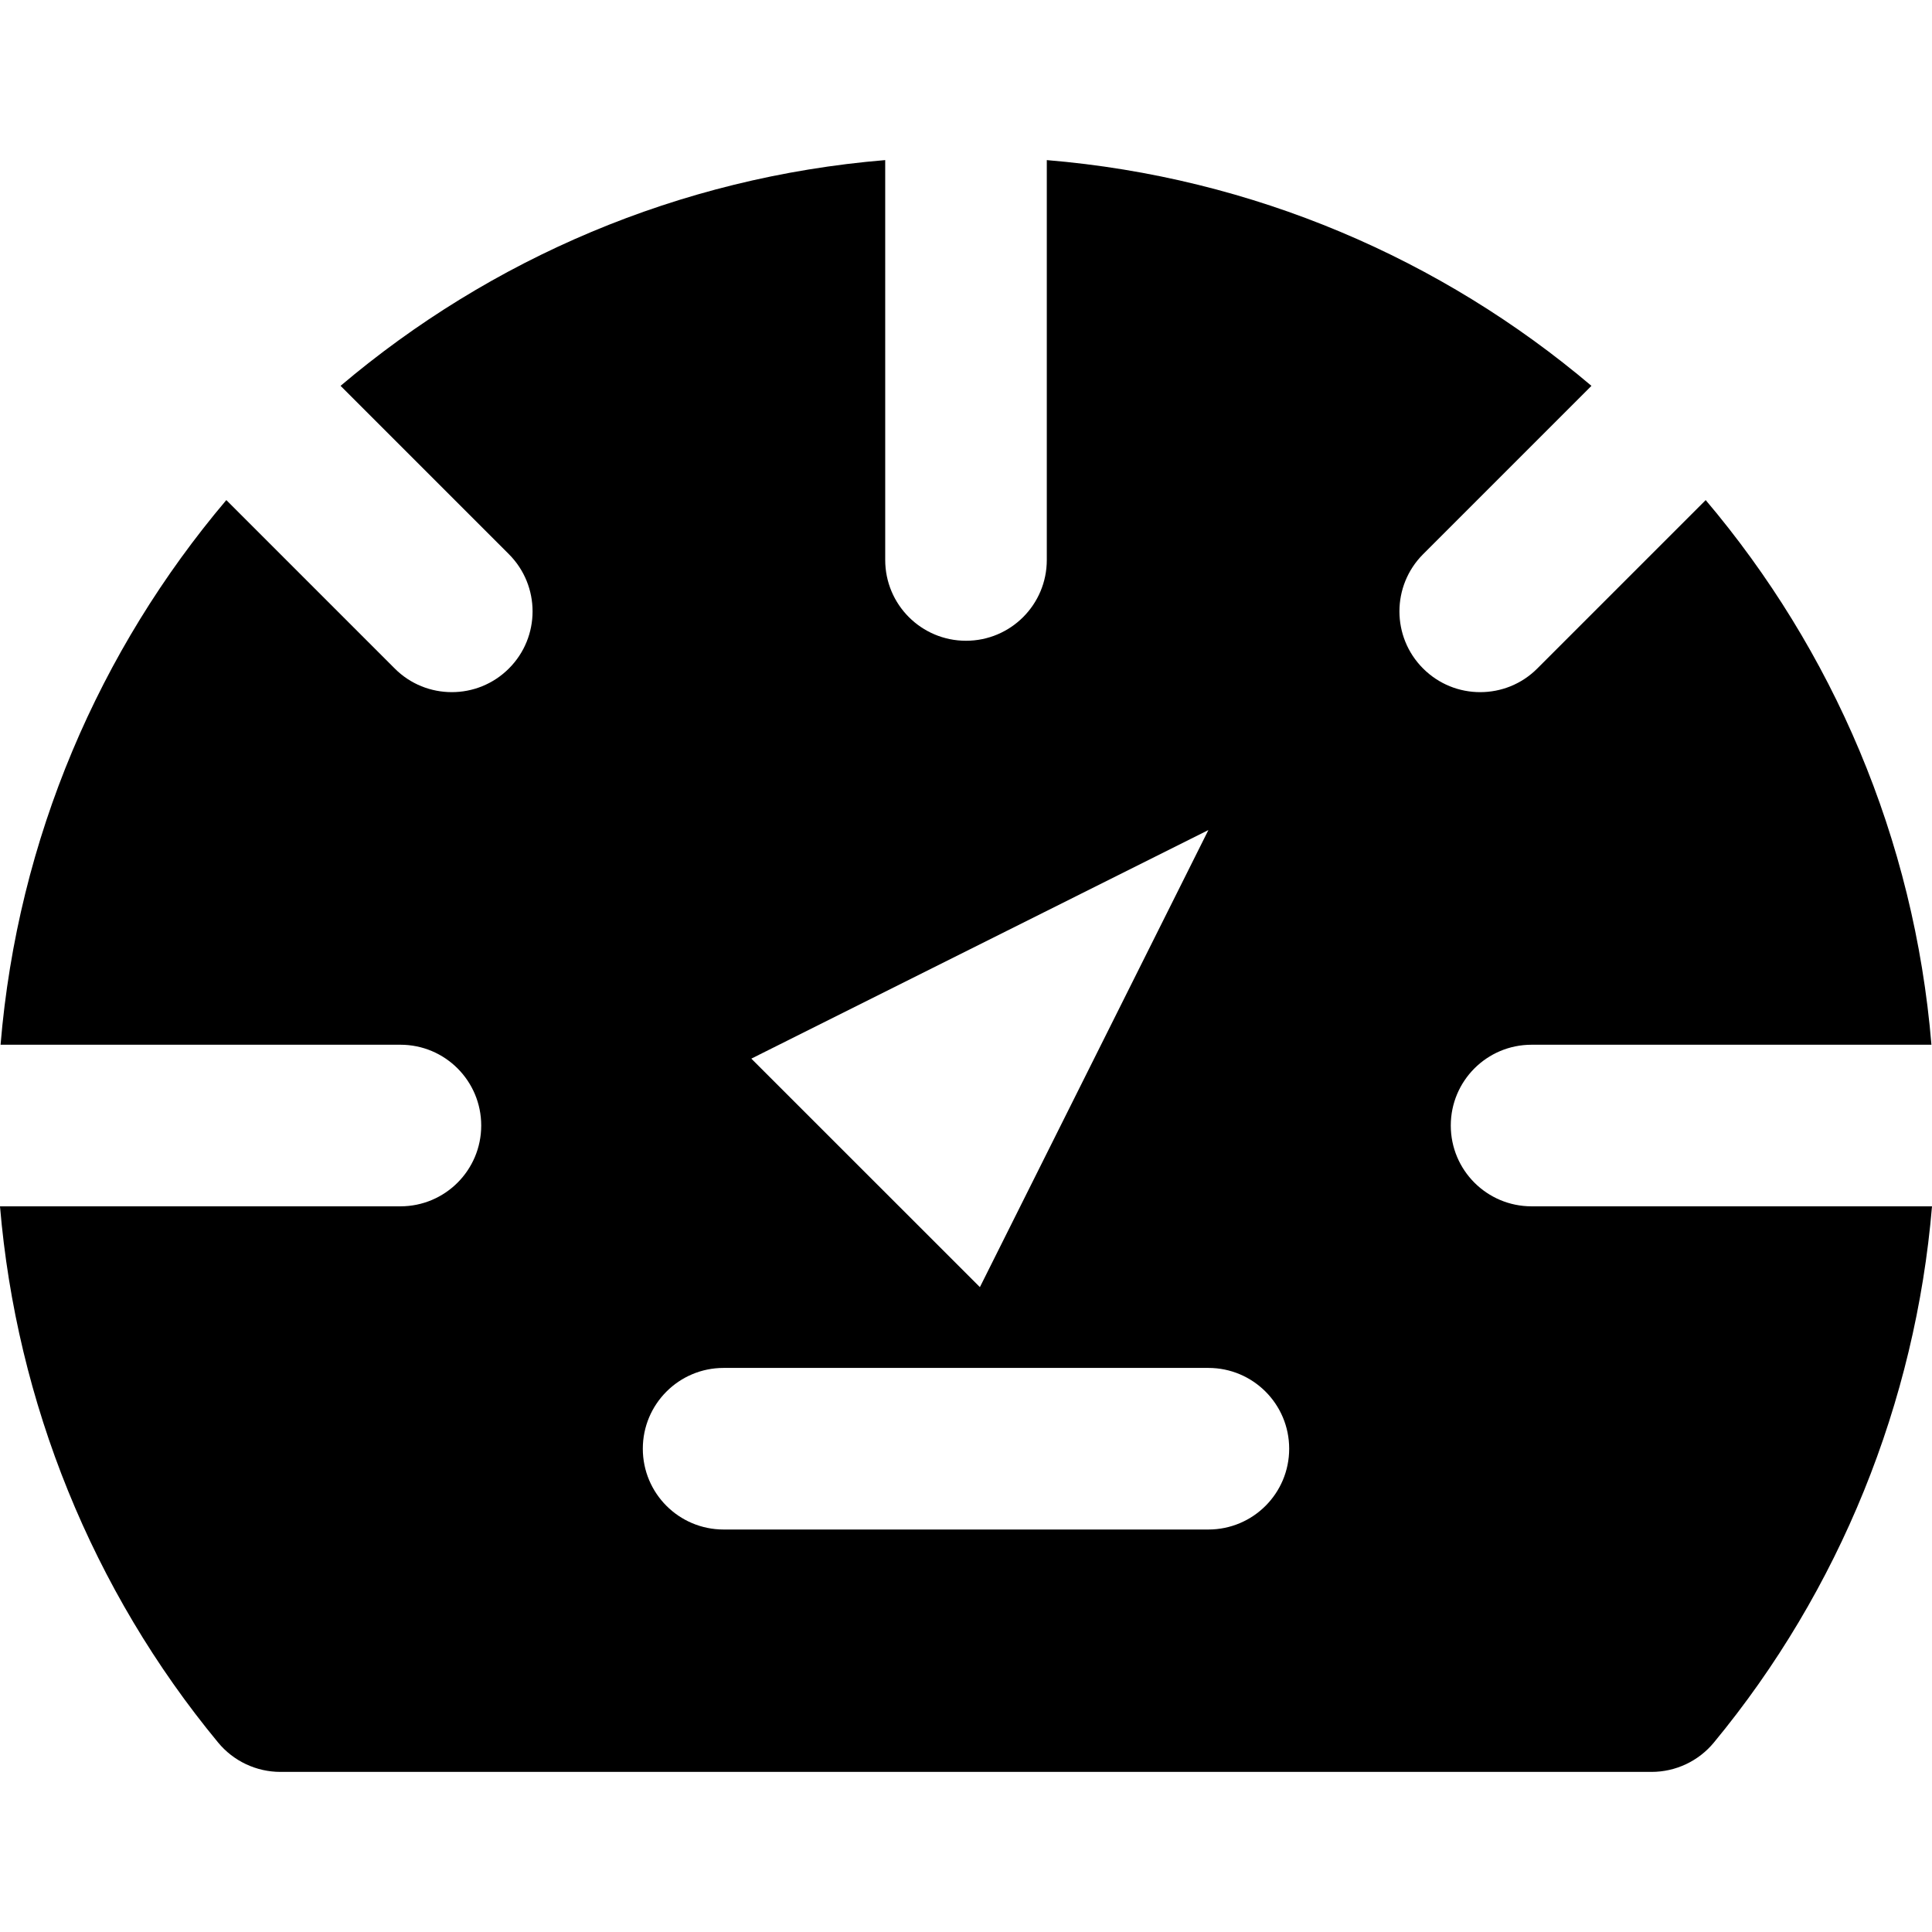 <?xml version="1.0" encoding="iso-8859-1"?>
<!-- Uploaded to: SVG Repo, www.svgrepo.com, Generator: SVG Repo Mixer Tools -->
<svg fill="#000000" height="800px" width="800px" version="1.1" id="Layer_1" xmlns="http://www.w3.org/2000/svg" xmlns:xlink="http://www.w3.org/1999/xlink" 
	 viewBox="0 0 510.123 510.123" xml:space="preserve">
<g>
	<g>
		<path d="M404.395,318.517c-11.797,0-21.333-9.557-21.333-21.333s9.536-21.333,21.333-21.333h105.579
			c-4.523-54.571-26.155-104.277-59.605-143.808l-44.459,44.459c-4.16,4.181-9.621,6.251-15.083,6.251
			c-5.461,0-10.901-2.069-15.083-6.251c-8.32-8.32-8.32-21.824,0-30.165l44.459-44.459c-39.509-33.451-89.237-55.083-143.808-59.605
			v105.579c0,11.776-9.536,21.333-21.333,21.333s-21.333-9.557-21.333-21.333V42.272c-54.571,4.523-104.299,26.155-143.808,59.605
			l44.459,44.459c8.32,8.341,8.32,21.845,0,30.165c-4.181,4.181-9.621,6.251-15.083,6.251c-5.461,0-10.923-2.069-15.083-6.251
			l-44.459-44.459C26.304,171.573,4.672,221.28,0.149,275.851h105.579c11.797,0,21.333,9.557,21.333,21.333
			s-9.536,21.333-21.333,21.333H0c4.352,51.776,24.384,101.397,57.6,141.589c4.053,4.907,10.091,7.744,16.448,7.744h362.027
			c6.357,0,12.395-2.837,16.448-7.744c33.216-40.192,53.248-89.813,57.6-141.589H404.395z M319.061,219.168l-60.331,120.683
			l-60.352-60.331L319.061,219.168z M319.061,403.851h-128c-11.797,0-21.333-9.557-21.333-21.333s9.536-21.333,21.333-21.333h128
			c11.797,0,21.333,9.557,21.333,21.333S330.859,403.851,319.061,403.851z"/>
	</g>
</g>
</svg>
